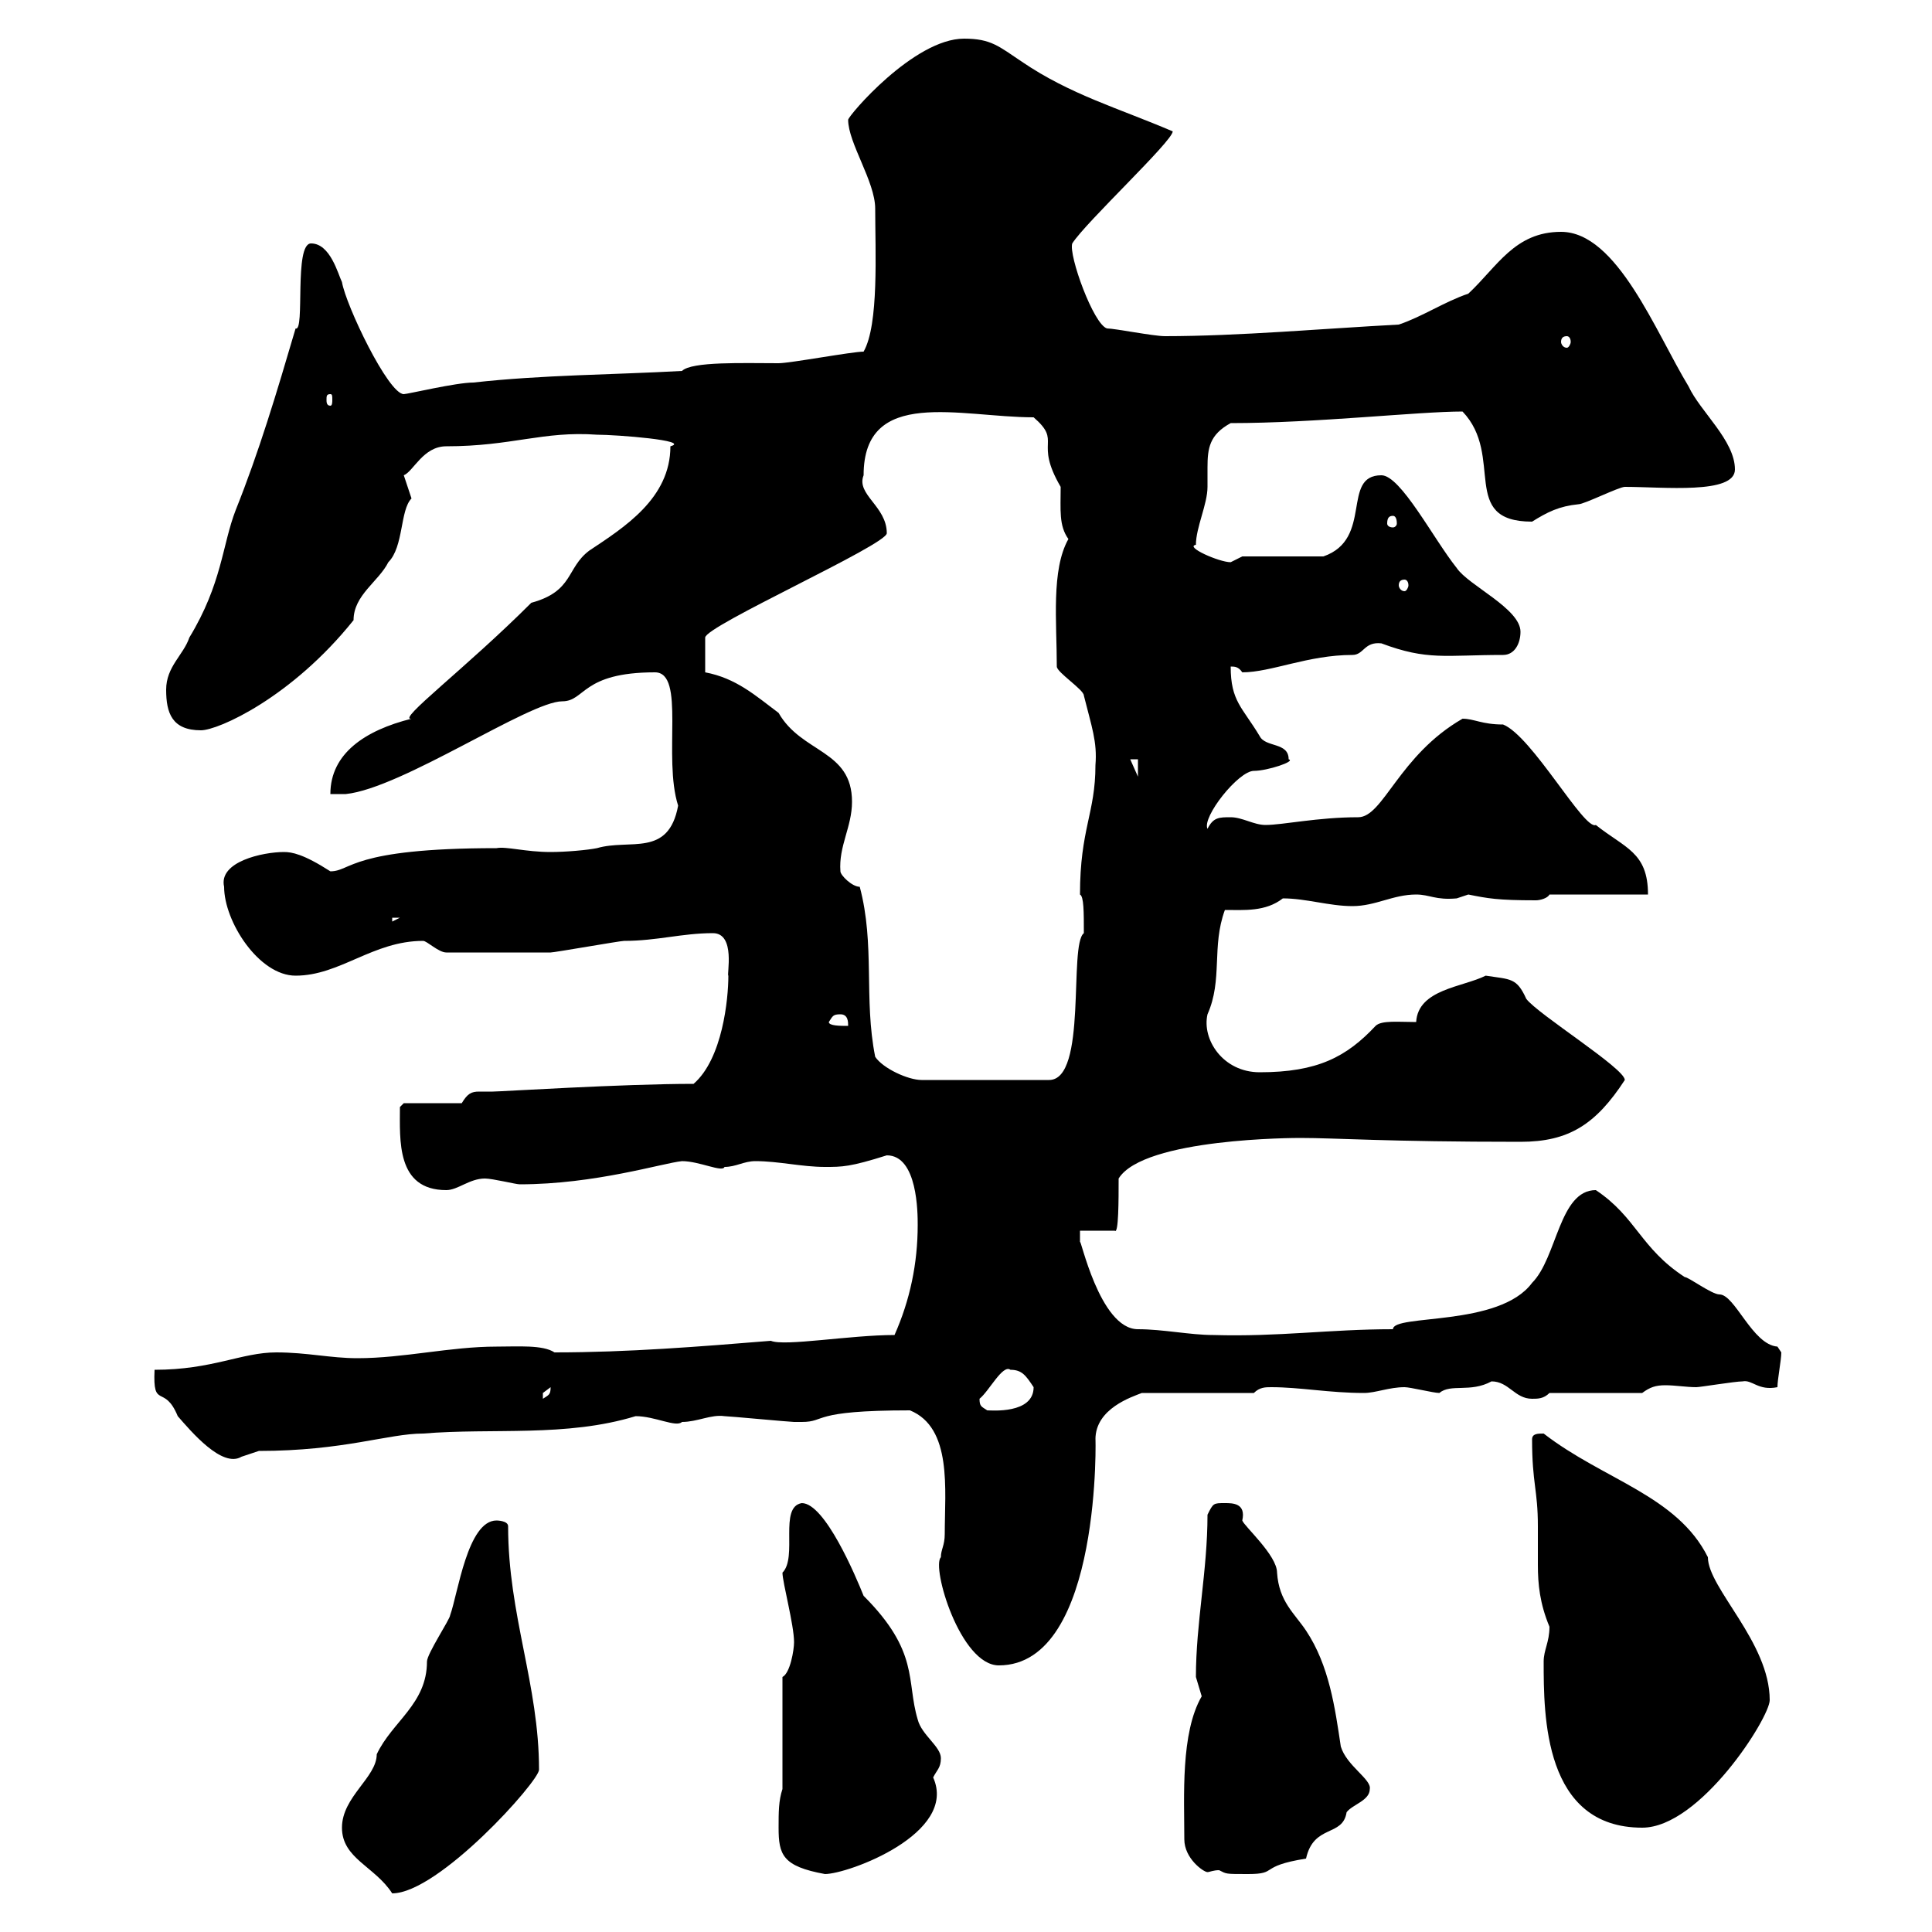 <svg xmlns="http://www.w3.org/2000/svg" xmlns:xlink="http://www.w3.org/1999/xlink" width="300" height="300"><path d="M53.10 283.80C53.10 288.60 58.20 289.80 60.90 294C68.10 294 83.70 276.60 83.70 274.80C83.70 261.60 78.90 250.80 78.90 237C78.90 236.10 77.10 236.10 77.10 236.10C72.60 236.10 71.10 247.50 69.90 250.80C69.90 251.40 66.30 256.80 66.30 258C66.30 264.60 60.90 267.30 58.50 272.40C58.50 276 53.10 279 53.10 283.80ZM120.90 283.80C120.90 288 121.50 289.80 128.10 291C131.70 291 148.80 284.70 144.90 276C145.50 274.80 146.10 274.50 146.10 273C146.10 271.20 143.10 269.40 142.50 267C140.70 261 142.80 256.50 134.10 247.80C132.90 244.80 128.10 233.40 124.50 233.40C120.90 234 123.90 241.80 121.50 244.20C121.50 245.70 123.30 252.30 123.30 255C123.30 256.20 122.70 259.80 121.50 260.40L121.50 277.80C120.90 279.60 120.90 281.40 120.90 283.80ZM183.90 285.60C183.90 288.60 186.90 290.70 187.50 290.70C187.80 290.70 188.40 290.40 189.30 290.40C190.50 291 190.20 291 193.80 291C198.60 291 195.30 289.80 202.80 288.60C204 283.20 208.50 285.30 209.10 281.40C210 280.20 212.70 279.60 212.70 277.80C213 276.30 209.10 274.20 208.20 271.20C207.30 265.20 206.40 258.60 202.80 253.20C201 250.50 198.60 248.70 198.30 244.20C198.30 241.50 193.20 237 192.90 236.10C193.50 233.40 191.40 233.40 190.20 233.40C188.40 233.40 188.40 233.40 187.50 235.20C187.50 243.90 185.70 252 185.70 260.40C185.70 260.40 186.60 263.40 186.60 263.40C183.30 269.10 183.90 279 183.90 285.60ZM239.70 258C239.70 266.40 239.70 283.80 255 283.80C264 283.80 274.80 266.70 274.80 264C274.80 255 265.20 246.60 265.20 241.80C260.40 232.20 249 229.80 239.70 222.60C238.80 222.60 237.90 222.60 237.90 223.50C237.90 230.40 238.80 231.30 238.80 237C238.80 239.40 238.80 241.20 238.80 243C238.80 246 239.10 249 240.60 252.60C240.60 255 239.70 256.20 239.70 258ZM146.10 241.80C144.60 243.30 149.10 258.60 155.10 258.60C171.30 258.60 170.10 221.70 170.10 223.50C170.10 218.70 175.80 216.90 177.30 216.30L194.70 216.30C195.60 215.40 196.50 215.40 197.40 215.40C201.90 215.40 206.40 216.30 211.80 216.30C213.60 216.30 215.70 215.40 218.10 215.40C219 215.40 222.60 216.30 223.50 216.30C225.30 214.80 228.30 216.30 231.60 214.50C234.30 214.50 235.20 217.20 237.90 217.20C238.80 217.20 239.70 217.20 240.60 216.30L255 216.30C256.20 215.40 257.10 215.10 258.60 215.10C260.10 215.10 261.90 215.40 263.40 215.40C264 215.40 269.40 214.50 270.60 214.50C272.10 214.20 273 216 276 215.40C276 214.20 276.60 211.20 276.60 210C276.60 210 276 209.10 276 209.10C272.10 208.80 269.40 201 267 201C265.80 201 262.20 198.30 261.60 198.30C254.70 193.80 254.10 189 247.80 184.80C242.10 184.80 241.80 195.30 237.90 199.20C232.80 206.10 216.30 204 216.30 206.40C206.40 206.40 198.60 207.60 188.40 207.30C184.80 207.30 180.60 206.40 176.70 206.40C170.70 206.40 167.70 191.70 167.70 192.90C167.70 192.90 167.70 191.10 167.70 191.10L173.10 191.10C173.70 191.70 173.70 186.30 173.70 183C177.60 176.70 201.30 176.70 201.90 176.70C207.60 176.70 215.10 177.30 236.10 177.30C243.60 177.30 247.80 174.60 252.30 167.70C252.30 165.90 238.80 157.50 237 155.10C235.50 151.80 234.60 152.10 230.70 151.50C227.10 153.30 220.20 153.60 219.90 158.70C217.20 158.70 214.50 158.40 213.60 159.30C209.10 164.10 204.60 166.50 195.60 166.50C189.90 166.50 186.60 161.40 187.50 157.50C189.90 152.10 188.10 147 190.20 141.30C193.20 141.30 196.50 141.60 199.20 139.50C202.80 139.50 206.40 140.70 210 140.70C213.60 140.70 216.30 138.90 219.90 138.90C222 138.90 222.90 139.80 226.20 139.50C226.20 139.50 228 138.90 228 138.90C231 139.50 232.50 139.80 238.50 139.80C239.10 139.80 240.30 139.50 240.60 138.90L255.90 138.90C255.90 132.30 252.30 131.70 247.80 128.10C246 129 237.90 114.30 233.40 112.50C230.10 112.50 228.90 111.60 227.10 111.60C217.20 117.30 214.80 126.90 210.90 126.90C204.60 126.90 199.20 128.10 196.50 128.10C194.70 128.10 192.90 126.90 191.10 126.90C189.30 126.90 188.40 126.90 187.50 128.70C186.60 126.90 192.30 119.70 194.70 119.70C196.80 119.70 201.30 118.20 200.10 117.90C200.10 115.20 196.50 116.10 195.60 114.30C192.90 109.80 191.10 108.90 191.10 103.50C191.70 103.50 192.30 103.50 192.90 104.40C197.40 104.40 203.10 101.70 210 101.70C211.80 101.70 211.80 99.60 214.50 99.90C221.70 102.60 224.40 101.70 233.40 101.70C235.20 101.70 236.10 99.90 236.10 98.10C236.10 94.50 228 90.90 226.20 88.20C222.60 83.70 217.50 73.80 214.50 73.80C208.20 73.80 213.30 83.70 205.50 86.40L192.90 86.40C192.90 86.40 191.10 87.30 191.10 87.30C189.30 87.30 183.90 84.90 185.70 84.60C185.70 81.90 187.50 78.30 187.50 75.60C187.50 74.40 187.50 73.20 187.50 72.60C187.50 69.60 187.80 67.50 191.10 65.70C204.30 65.70 220.20 63.90 227.10 63.90C233.70 70.80 226.50 81 237.90 81C240.30 79.50 242.10 78.60 245.10 78.30C246 78.30 251.40 75.60 252.30 75.60C258.30 75.60 269.40 76.80 269.40 72.90C269.40 68.40 264 63.90 262.20 60C257.10 51.60 251.10 36 242.40 36C235.20 36 232.50 41.40 228 45.60C224.40 46.80 220.80 49.20 217.20 50.40C205.80 51 192.30 52.20 180.90 52.20C179.10 52.20 173.10 51 171.90 51C169.80 50.40 165.90 39.60 166.50 37.80C168.60 34.50 182.10 21.90 182.10 20.40C173.70 16.80 166.20 14.70 158.70 9.60C155.10 7.20 153.90 6 149.70 6C141.90 6 131.70 18 131.70 18.60C131.70 22.20 135.90 28.20 135.90 32.40C135.90 39 136.50 50.40 134.10 54.60C132.30 54.60 122.70 56.40 120.90 56.40C115.50 56.40 107.40 56.10 105.90 57.60C95.10 58.20 84.30 58.20 73.50 59.40C70.80 59.40 63.30 61.20 62.70 61.20C60.30 61.20 53.70 47.40 53.10 43.80C52.50 42.60 51.30 37.80 48.30 37.80C45.60 37.80 47.40 51.60 45.90 51C42.90 61.20 40.20 70.20 36.60 79.20C34.50 84.60 34.50 90.60 29.40 99C28.50 101.70 25.80 103.50 25.80 107.10C25.80 110.70 26.70 113.40 31.20 113.40C33.90 113.40 45.30 108.30 54.90 96.30C54.90 92.40 58.80 90.30 60.30 87.30C62.70 84.90 62.10 79.20 63.90 77.40C63.90 77.40 62.70 73.80 62.70 73.80C64.20 73.20 65.70 69.30 69.30 69.30C79.50 69.30 84.30 66.90 92.70 67.50C95.70 67.50 107.40 68.40 104.10 69.30C104.10 77.40 96.90 81.90 91.50 85.50C87.90 88.20 89.10 91.80 82.50 93.60C72.30 103.80 61.50 111.90 63.90 111.60C56.70 113.40 51.30 117 51.30 123.30L53.70 123.30C62.40 122.40 82.20 108.90 87.30 108.90C90.90 108.90 90.30 104.40 101.70 104.40C106.50 104.40 102.90 117.60 105.30 125.10C103.80 133.20 97.80 130.20 92.70 131.70C91.20 132 87.90 132.30 85.50 132.30C81.60 132.30 78.60 131.40 77.10 131.70C54.30 131.70 54.60 135.30 51.30 135.30C47.10 132.60 45.30 132.30 44.10 132.30C40.80 132.30 33.90 133.80 34.80 137.70C34.80 143.10 40.20 151.50 45.90 151.50C52.80 151.50 57.90 146.10 65.70 146.10C66.30 146.10 68.10 147.90 69.30 147.90C75.30 147.90 82.20 147.90 85.50 147.90C86.10 147.90 96.30 146.10 96.90 146.10C102 146.10 105.90 144.90 110.70 144.90C114.30 144.90 112.80 151.50 113.10 151.50C113.10 155.10 112.20 164.40 107.70 168.30C96.60 168.30 77.70 169.50 76.50 169.50C75.90 169.50 75 169.50 74.40 169.50C73.20 169.50 72.60 169.80 71.70 171.30L62.70 171.30L62.10 171.90C62.10 177 61.50 184.80 69.30 184.80C71.10 184.80 72.90 183 75.30 183C76.50 183 80.10 183.90 80.70 183.90C92.40 183.90 102.90 180.60 105.90 180.30C108.60 180.30 112.20 182.10 112.50 181.20C114.30 181.20 115.50 180.30 117.30 180.30C120.90 180.30 124.50 181.20 128.10 181.20C130.80 181.20 132 181.20 137.70 179.40C142.50 179.40 142.50 188.40 142.50 190.20C142.50 196.20 141.30 201.90 138.90 207.30C132 207.30 121.80 209.10 119.70 208.20C108.60 209.10 97.50 210 86.10 210C84.30 208.80 80.40 209.10 77.10 209.10C69.90 209.10 62.70 210.90 55.50 210.90C51.30 210.90 47.70 210 42.90 210C37.50 210 33 212.70 24 212.70C23.70 219 25.50 214.80 27.60 219.90C29.70 222.30 34.50 228 37.50 226.20C37.50 226.20 40.20 225.30 40.20 225.30C53.40 225.30 60.30 222.60 65.70 222.60C76.50 221.70 87.90 223.20 98.70 219.90C101.70 219.90 105 221.70 105.90 220.80C108.30 220.80 110.40 219.60 112.50 219.90C113.10 219.90 122.70 220.80 123.30 220.80C123.30 220.80 123.30 220.80 124.50 220.80C128.40 220.80 125.70 219 141.30 219C147.90 221.70 146.70 231.30 146.70 238.20C146.70 240 146.10 240.60 146.10 241.80ZM152.10 217.20C153.60 216 155.70 211.80 156.90 212.70C158.70 212.70 159.30 213.60 160.50 215.40C160.50 219.60 153.90 219 153.30 219C152.40 218.40 152.10 218.40 152.10 217.20ZM85.50 215.40C85.50 216.60 85.20 216.60 84.30 217.20C84.30 217.20 84.30 217.20 84.30 216.30C84.30 216.30 85.50 215.40 85.50 215.40ZM135.90 164.10C134.10 155.10 135.90 146.70 133.50 137.70C132.30 137.70 130.50 135.90 130.50 135.30C130.20 131.40 132.30 128.40 132.30 124.50C132.30 116.40 124.50 117 120.90 110.70C117.30 108 114.30 105.30 109.50 104.40C109.50 102.90 109.50 99.90 109.50 99C109.50 97.20 137.70 84.60 137.70 82.80C137.70 78.60 132.90 76.80 134.10 73.80C134.10 60 149.10 64.80 160.50 64.80C165 68.70 160.50 68.40 164.70 75.60C164.70 79.20 164.40 81.60 165.90 83.70C163.20 88.50 164.10 96.60 164.10 103.50C164.10 104.40 168.30 107.10 168.30 108C169.50 112.80 170.40 115.20 170.10 118.80C170.10 126.30 167.70 128.70 167.70 138.90C168.30 139.20 168.30 141.60 168.30 144.90C165.90 146.70 168.90 167.70 162.90 167.70L143.10 167.70C141 167.70 137.10 165.90 135.90 164.10ZM128.70 158.70C129.30 157.80 129.30 157.50 130.50 157.50C131.70 157.50 131.70 158.70 131.70 159.30C130.50 159.30 128.70 159.30 128.70 158.70ZM60.90 142.50L62.10 142.50L60.90 143.10ZM175.50 117.90L176.70 117.90L176.70 120.60ZM218.10 90C218.40 90 218.70 90.30 218.70 90.90C218.70 91.20 218.40 91.80 218.10 91.80C217.50 91.80 217.20 91.20 217.20 90.90C217.20 90.30 217.50 90 218.10 90ZM216.30 80.10C216.60 80.10 216.90 80.40 216.90 81.30C216.90 81.60 216.60 81.90 216.30 81.90C215.70 81.90 215.40 81.60 215.40 81.30C215.40 80.40 215.70 80.10 216.30 80.10ZM51.30 61.20C51.60 61.20 51.60 61.50 51.60 62.10C51.60 62.40 51.60 63 51.30 63C50.70 63 50.70 62.40 50.70 62.10C50.70 61.50 50.70 61.20 51.30 61.20ZM243.30 52.20C243.60 52.20 243.90 52.50 243.90 53.10C243.90 53.40 243.60 54 243.30 54C242.70 54 242.40 53.40 242.40 53.10C242.40 52.50 242.70 52.20 243.30 52.20Z"/></svg>
